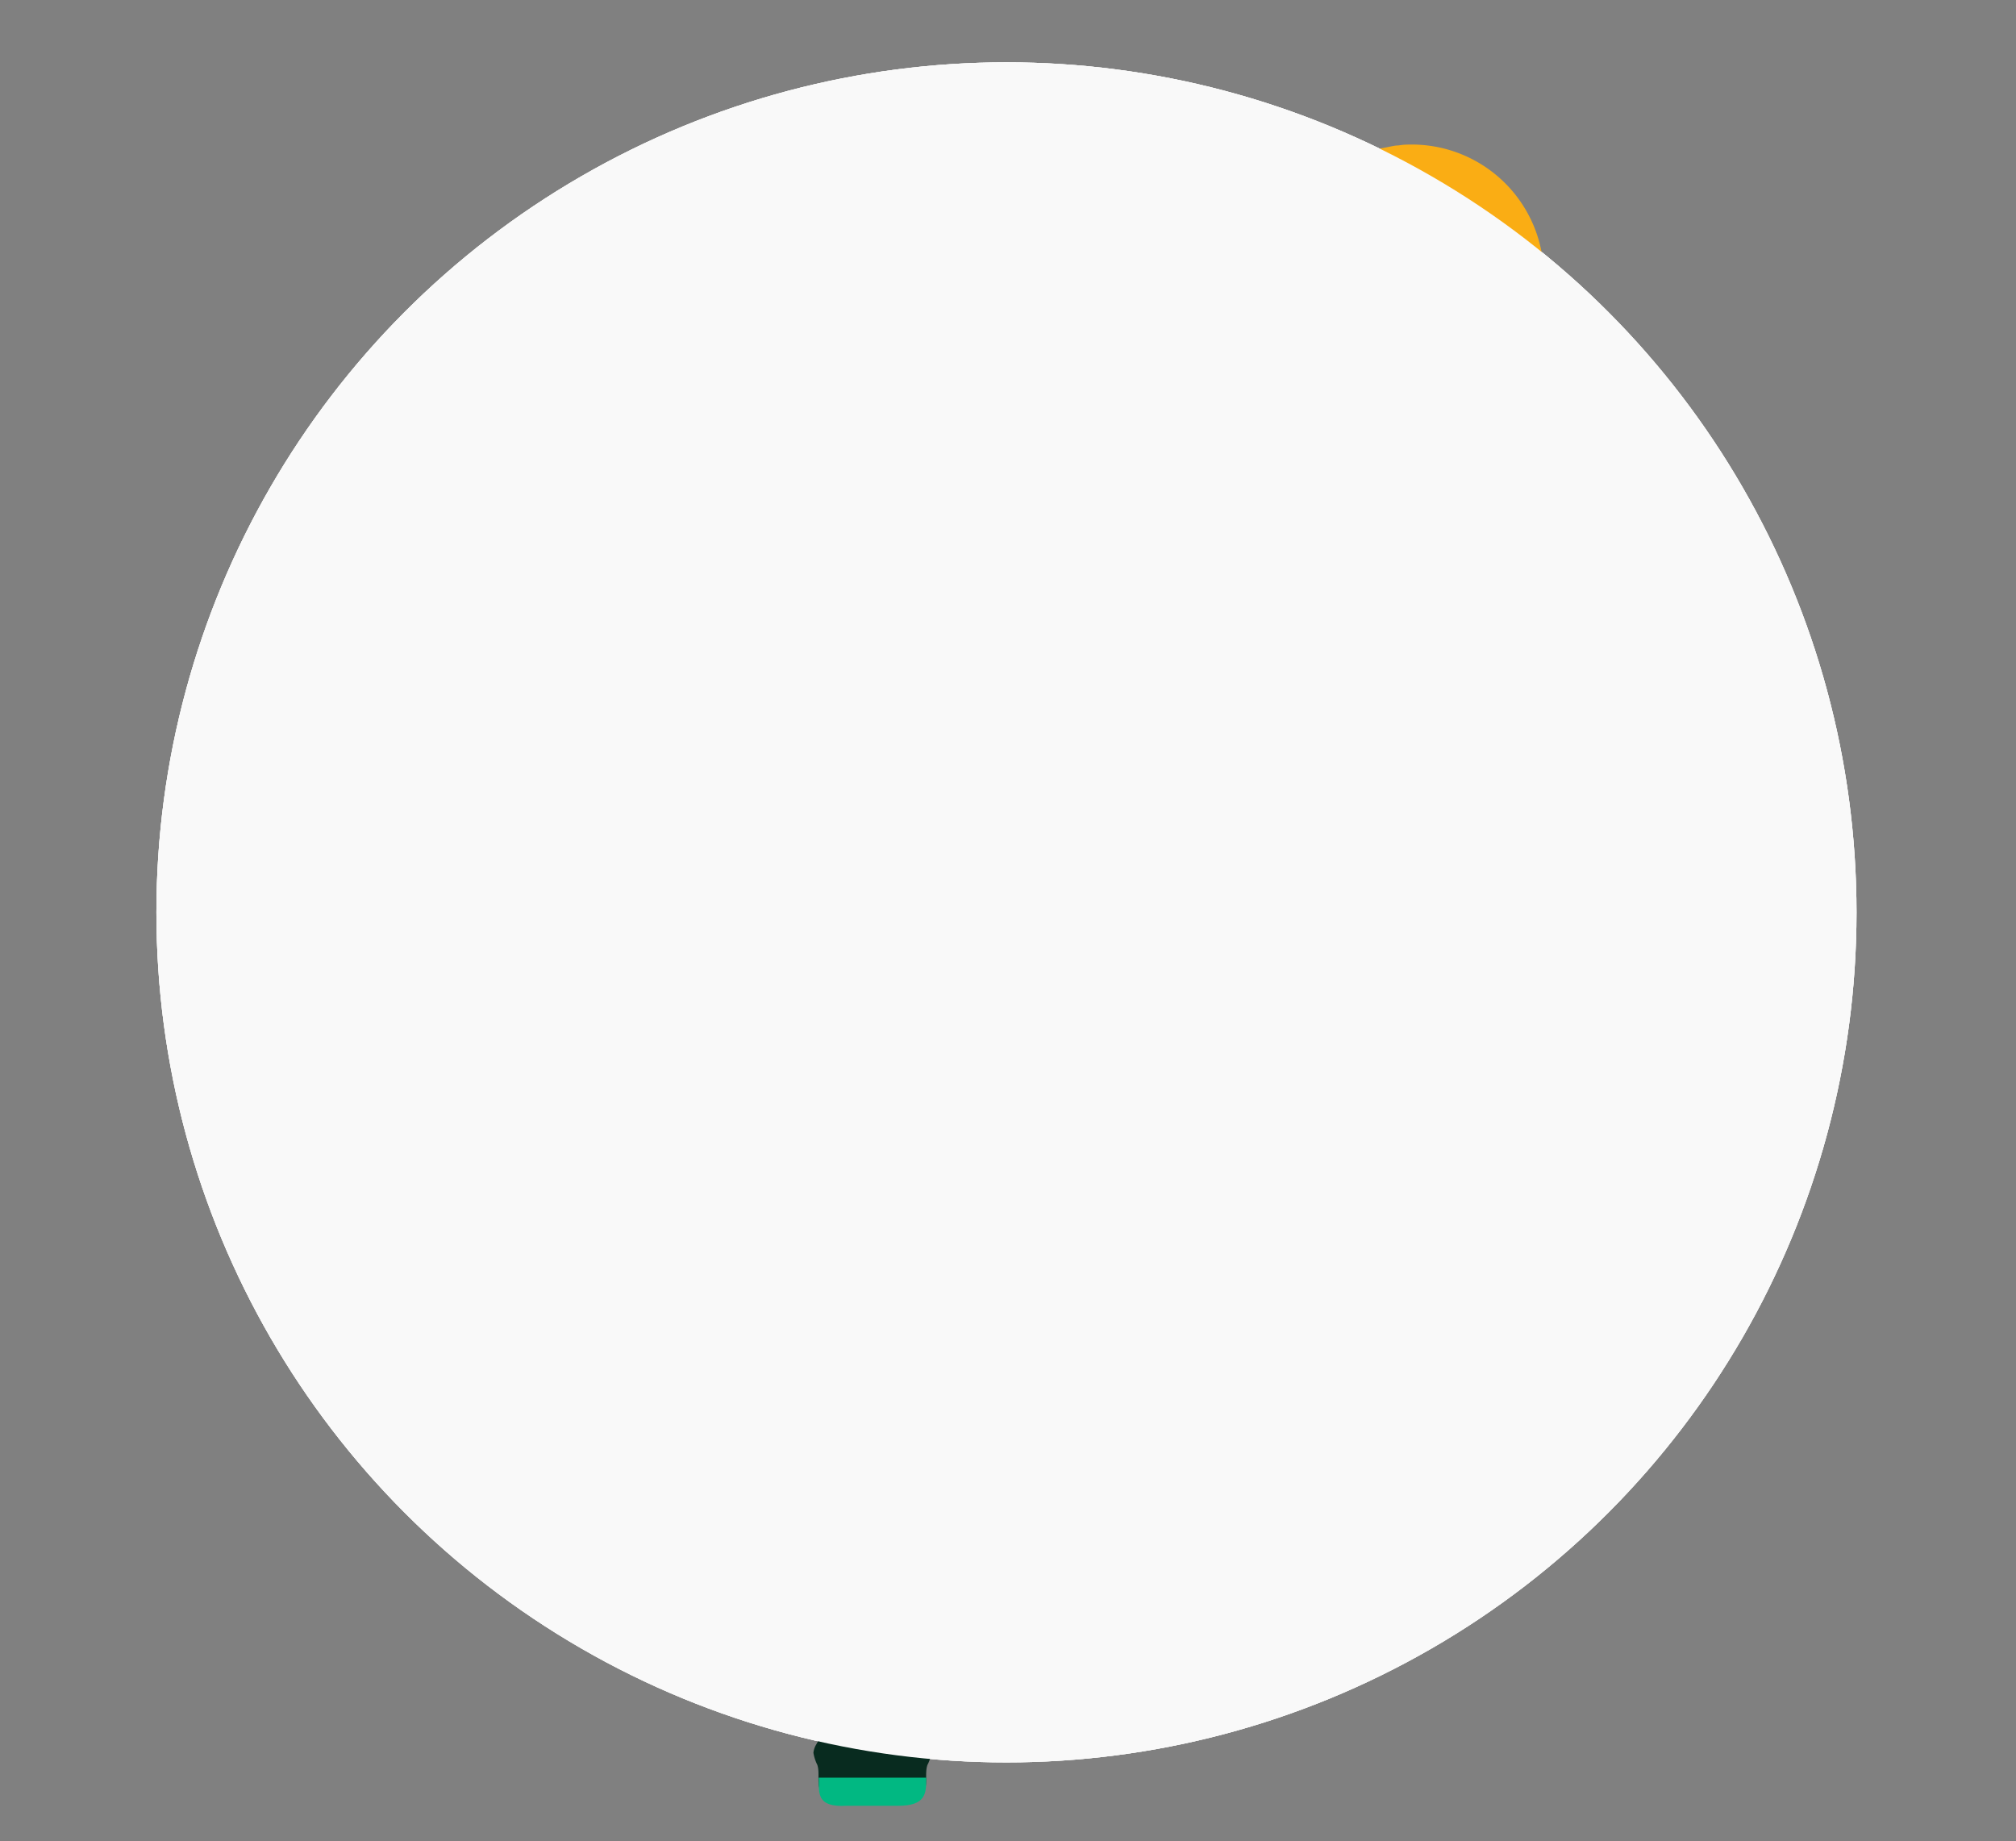<svg xmlns="http://www.w3.org/2000/svg" viewBox="0 0 307.67 281"><rect x="0" y="0" width="307.67" height="281" fill="#808080" stroke="none"/><defs><style>.cls-1{isolation:isolate;}.cls-14,.cls-2{mix-blend-mode:multiply;}.cls-3{fill:#f9f9f9;}.cls-4{fill:#9acc52;}.cls-5{fill:#bfe2d2;}.cls-6{fill:#8abaa6;}.cls-7{fill:#dcf2c0;}.cls-8{fill:#fbfff5;}.cls-9{fill:#01b882;}.cls-10{fill:#082b1f;}.cls-11{fill:#feefcf;}.cls-12{fill:#fff;fill-rule:evenodd;}.cls-13{fill:#faad14;}.cls-14{opacity:0.1;}.cls-15{fill:#50cc5c;}.cls-16{fill:#c5ea75;}</style></defs><title>官网_服务与支持&amp;amp;发展历程</title><g class="cls-1"><g id="圖層_1" data-name="圖層 1"><g class="cls-2"><circle class="cls-3" cx="153.6" cy="139.24" r="129.73"/></g><circle class="cls-3" cx="153.6" cy="139.24" r="129.73"/><path class="cls-4" d="M64.12,143.58l-20.79,9.79a.61.61,0,0,0,.24,1.16h59.82a.6.6,0,0,1,.24,1.16L86.6,163a.6.6,0,0,0,.24,1.16H229.29a.59.59,0,0,0,.23,0L264,149.22a.6.6,0,0,0-.24-1.16H108.51l12.15-4.53H64.36A.69.69,0,0,0,64.12,143.58Z"/><path class="cls-5" d="M119.53,92.49l-7.29,3s.24-.36.71,0l14.38,11.73,7.34-3.06L120.29,92.46A.58.58,0,0,0,119.53,92.49Z"/><path class="cls-6" d="M134.67,104.19l-7.34,3.06s.22.07.22.46v41.75a.44.44,0,0,1-.27.46l7.39-3.07s.22.24.22-.44V104.66A.67.67,0,0,0,134.67,104.19Z"/><path class="cls-7" d="M80.82,104.37H64.23l-.39.15-7,2.91H80.22a.56.56,0,0,0,.6-.6Z"/><path class="cls-7" d="M96.4,98.31v7.86s0,.87-1,.46L81.8,95.52a.73.73,0,0,0-.51-.14l7.09-2.89a.61.61,0,0,1,.75,0Z"/><path class="cls-7" d="M112,98.31v7.86s0,.87-1,.46L97.36,95.52a.73.73,0,0,0-.51-.14l7.09-2.89a.61.61,0,0,1,.75,0Z"/><path class="cls-8" d="M76.48,107.43h3.74a.6.6,0,0,0,.6-.6V96a.6.6,0,0,1,1-.46l13.62,11.11a.6.6,0,0,0,1-.46V96a.59.59,0,0,1,1-.46L111,106.63a.59.59,0,0,0,1-.46V96a.6.6,0,0,1,1-.46l14.38,11.73a.58.58,0,0,1,.22.46v41.75a.6.6,0,0,1-.6.6H56.89a.6.6,0,0,1-.6-.6V108a.59.59,0,0,1,.6-.59H76.48Z"/><rect class="cls-7" x="69.63" y="112.07" width="5.87" height="5.87" rx="0.25" ry="0.25" transform="translate(145.13 230.01) rotate(-180)"/><rect class="cls-7" x="61.21" y="112.07" width="5.87" height="5.87" rx="0.25" ry="0.25" transform="translate(128.29 230.01) rotate(-180)"/><rect class="cls-7" x="69.63" y="120.31" width="5.87" height="5.87" rx="0.25" ry="0.25" transform="translate(145.13 246.5) rotate(-180)"/><rect class="cls-7" x="61.21" y="120.31" width="5.87" height="5.87" rx="0.25" ry="0.25" transform="translate(128.29 246.5) rotate(-180)"/><path class="cls-7" d="M209.65,55.08,203,57.86s.44-.64,1.29,0l26.06,21.26,6.71-2.88L211,55A1,1,0,0,0,209.65,55.08Z"/><path class="cls-4" d="M237.08,76.29l-6.71,2.88s.4.13.4.84v75.66a.78.78,0,0,1-.5.83l6.81-2.9s.4.42.4-.81V77.13A1.14,1.14,0,0,0,237.08,76.29Z"/><path class="cls-7" d="M131.26,71.43l-.7.27-18.13,7.79H145a1,1,0,0,0,1.08-1.08v-7Z"/><path class="cls-4" d="M137,24.84a1,1,0,0,1,1.08,1c.07,1.07,4.72,49,4.72,49l-4.3,1.72L136,26.46a1.11,1.11,0,0,0-1.08-1Z"/><path class="cls-5" d="M126.43,25.44l4-.47s0-.13.49-.13H137l-2.12.6Z"/><path class="cls-8" d="M123,76.62l2.54-50.16a1.08,1.08,0,0,1,1.08-1h8.32a1.09,1.09,0,0,1,1.08,1l2.54,50.16Z"/><path class="cls-7" d="M174.31,70.68v6.53s-.05,1.57-1.77.84L147.85,57.91a1.34,1.34,0,0,0-.92-.25l6.27-2.58a1.09,1.09,0,0,1,1.36,0Z"/><path class="cls-7" d="M202.53,70.66v6.55s-.05,1.57-1.77.84L176.07,57.91a1.35,1.35,0,0,0-.93-.25l6.27-2.58a1.11,1.11,0,0,1,1.37,0Z"/><path class="cls-8" d="M138.22,79.49H145a1.08,1.08,0,0,0,1.08-1.08V58.75a1.08,1.08,0,0,1,1.77-.84l24.69,20.14a1.08,1.08,0,0,0,1.77-.84V58.75a1.08,1.08,0,0,1,1.77-.84l24.69,20.14a1.08,1.08,0,0,0,1.77-.84V58.75a1.08,1.08,0,0,1,1.77-.84l26.06,21.26a1.08,1.08,0,0,1,.4.84v75.66a1.09,1.09,0,0,1-1.09,1.08H112.43a1.08,1.08,0,0,1-1.08-1.08V80.58a1.08,1.08,0,0,1,1.08-1.09h25.79Z"/><path class="cls-7" d="M220.72,115.25v-4.33a.49.49,0,0,0-.5-.49H208.27a.49.49,0,0,0-.5.49v4.33h0v3.13h0v4.33a.5.5,0,0,0,.5.5h11.95a.5.5,0,0,0,.5-.5v-4.33h0v-3.11S220.72,115.26,220.72,115.25Z"/><path class="cls-7" d="M201.39,115.25v-4.33a.5.5,0,0,0-.5-.49h-12a.49.49,0,0,0-.49.49v4.33h0v3.13h0v4.33a.49.49,0,0,0,.49.5h12a.5.5,0,0,0,.5-.5v-4.33h0v-3.11S201.39,115.26,201.39,115.25Z"/><path class="cls-7" d="M182.05,115.25v-4.33a.49.49,0,0,0-.49-.49h-12a.49.49,0,0,0-.49.49v4.33h0v3.13h0v4.33a.49.49,0,0,0,.49.5h12a.49.49,0,0,0,.49-.5v-4.33h0v-3.13Z"/><path class="cls-9" d="M95.85,228.87l3.27-78.59a2.92,2.92,0,0,1,3.4-2.35L114,150a3,3,0,0,1,1.66.95h8.16a3,3,0,0,1,1.66-.95l11.46-2.1a2.92,2.92,0,0,1,3.4,2.35l.84,105.3a2.91,2.91,0,0,1-2.34,3.4l-11.46.3a2.91,2.91,0,0,1-3.4-2.34l.58-85a4.9,4.9,0,0,0-4.82-4h0a4.91,4.91,0,0,0-4.82,4l-1.84,58.27a2.93,2.93,0,0,1-3.4,2.34l-11.47-.3A2.93,2.93,0,0,1,95.85,228.87Z"/><path class="cls-10" d="M124.14,267.5a3.07,3.07,0,0,1,.46-1.32l2-3.7a2.67,2.67,0,0,1,1-1.24,1.78,1.78,0,0,1,1.12-.08H129a1.94,1.94,0,0,0,.24.15l.54.19a11.81,11.81,0,0,0,3.38.73,11.53,11.53,0,0,0,3.39-.72c.17-.07.36-.13.54-.19s.17-.09.25-.15h.24a1.78,1.78,0,0,1,1.12.09,2.63,2.63,0,0,1,1,1.23l2,3.71a2.93,2.93,0,0,1,.45,1.33,6.21,6.21,0,0,1-.62,1.85c-.46,1.42.21,3.2-.74,4.36a3.59,3.59,0,0,1-2.2,1,24.36,24.36,0,0,1-5.46.37,23.8,23.8,0,0,1-5.46-.39,3.54,3.54,0,0,1-2.19-1c-1-1.16-.28-2.93-.74-4.36A6.47,6.47,0,0,1,124.14,267.5Z"/><path class="cls-9" d="M129.25,275.59h7.8c4.31,0,4.31-1.92,4.31-4.29h0l-16.41,0h0C125,273.66,124.54,275.86,129.25,275.59Z"/><path class="cls-10" d="M95.07,240.79a2.93,2.93,0,0,1,.45-1.32c.66-1.23,1.32-2.47,2-3.7a2.62,2.62,0,0,1,1-1.24,1.75,1.75,0,0,1,1.11-.08h.25c.07.06.16.09.24.15s.37.12.54.19a11.53,11.53,0,0,0,3.38.72,11.21,11.21,0,0,0,3.39-.71l.54-.2c.08-.05.17-.08.25-.14h.25a1.69,1.69,0,0,1,1.11.09,2.63,2.63,0,0,1,1,1.23l2,3.71a2.93,2.93,0,0,1,.45,1.33,6.21,6.21,0,0,1-.62,1.85c-.46,1.42.21,3.2-.74,4.36a3.65,3.65,0,0,1-2.2,1,24.36,24.36,0,0,1-5.46.37,23.8,23.8,0,0,1-5.46-.39,3.54,3.54,0,0,1-2.19-1c-1-1.16-.28-2.94-.74-4.36A6.15,6.15,0,0,1,95.07,240.79Z"/><path class="cls-9" d="M100.17,248.88H108c4.31,0,4.31-1.92,4.31-4.3h0l-16.41,0h0C95.87,247,95.46,249.14,100.17,248.88Z"/><path class="cls-11" d="M133.93,69.18a2.5,2.5,0,0,0-.5-1.78.73.73,0,0,0-.26-.14V65.57c0-8.18-6-14.87-13.26-14.87h0c-7.3,0-13.27,6.69-13.27,14.87v1.69a.73.73,0,0,0-.26.14,2.5,2.5,0,0,0-.5,1.78,10.15,10.15,0,0,0,0,1.46c.22,2,1.46,3.36,2.44,4.93,2.28,5.71,6.62,10.62,11.57,10.62h0c4.94,0,9.28-4.91,11.56-10.62,1-1.57,2.22-2.94,2.44-4.93A10.15,10.15,0,0,0,133.93,69.18Z"/><path class="cls-10" d="M133.76,58.75c0-.1,0-.19,0-.28a13.23,13.23,0,0,0-.37-3,12.57,12.57,0,0,0-2.17-5.94,5.66,5.66,0,0,0-1.32-1.31,7.58,7.58,0,0,0-2.25-.9l-.09,0a13.16,13.16,0,0,0-7.07-2.07h-1.6a13.29,13.29,0,0,0-11,5.88,8.73,8.73,0,0,0-1.77,3.21,14.36,14.36,0,0,0-.46,3.64c0,.18,0,.36,0,.54a2.45,2.45,0,0,0,0,.27h0a2.64,2.64,0,0,0,0,.28c0,.06,0,.12,0,.18a40.23,40.23,0,0,0,.22,5.6,3.72,3.72,0,0,0,.21,1.55l-.06-.12a22,22,0,0,0,1.06,4.1,6.85,6.85,0,0,0,2.48,3.25c1,.67,2.3.9,3.37,1.53a5.91,5.91,0,0,1,2.79,4.6c.17-.42.73-.37,1.14-.24s.94.23,1.16-.15l.37.23,3.91.18a2.65,2.65,0,0,0,1.19-.12,2.57,2.57,0,0,0,1.28-1.85,8.19,8.19,0,0,1,.7-2.25,5.83,5.83,0,0,1,2.36-1.82,17,17,0,0,0,2.78-2,8.45,8.45,0,0,0,2.5-3.23,7.26,7.26,0,0,0,.46-2.78,41.21,41.21,0,0,0,.16-6.08c0-.21.05-.42.05-.63A2.46,2.46,0,0,0,133.76,58.75Z"/><path class="cls-11" d="M87,170.79c-.35.23-.39.73-.42,1.15a13.29,13.29,0,0,1-1.67,5.74,6,6,0,0,0-.76,1.67,4.83,4.83,0,0,0,.15,1.85c.29,1.3.57,2.59.86,3.89a11.65,11.65,0,0,0,.65,2.18,11,11,0,0,0,1.74,2.5l2.62,3.14a1.25,1.25,0,0,0,.41.35.77.77,0,0,0,1-.45,1.36,1.36,0,0,0-.12-1.16,6.68,6.68,0,0,0-.72-1,9.79,9.79,0,0,1-1.9-6.62,2.54,2.54,0,0,1,.31-1.31,1,1,0,0,1,1.16-.49c.5.19.66.81.74,1.34l.26,1.71a4.54,4.54,0,0,0,.36,1.37,1.56,1.56,0,0,0,1,.89.77.77,0,0,0,.83-.32,1.25,1.25,0,0,0,0-.79,13.43,13.43,0,0,1,.26-3.89,7,7,0,0,0-.27-3.84c-.57-1.28-1.79-2.19-2.28-3.5-.39-1-.31-2.23-1-3.08A4.39,4.39,0,0,0,88,171a1.45,1.45,0,0,0-1.27,0"/><path class="cls-11" d="M152.49,170.79c.36.23.4.73.42,1.15a13.29,13.29,0,0,0,1.67,5.74,5.46,5.46,0,0,1,.76,1.67,4.64,4.64,0,0,1-.15,1.85c-.28,1.3-.56,2.59-.85,3.89a11.65,11.65,0,0,1-.65,2.18,8,8,0,0,1-1.61,2c-.87,1-2.51-.91-3.38.14a1.29,1.29,0,0,1-.41.36.78.78,0,0,1-1-.45,1.38,1.38,0,0,1,.12-1.17,2.15,2.15,0,0,1,1.56-.74c3.09.68,1.79-1,1.69-3.31a2.64,2.64,0,0,0-.31-1.31,1,1,0,0,0-1.16-.49c-.51.19-.66.81-.74,1.34l-.26,1.71a4.86,4.86,0,0,1-.36,1.37,1.57,1.57,0,0,1-1.06.89.78.78,0,0,1-.83-.32,1.32,1.32,0,0,1,0-.79,13.43,13.43,0,0,0-.25-3.89,7,7,0,0,1,.27-3.84c.57-1.28,1.78-2.19,2.28-3.5.38-1,.31-2.23,1-3.08a4.32,4.32,0,0,1,2.27-1.2,1.44,1.44,0,0,1,1.27,0"/><path class="cls-11" d="M111.64,97.55a2.19,2.19,0,0,0-2.19-2.19H96.39a9.89,9.89,0,0,0-9.88,9.88v70a2.19,2.19,0,1,0,4.37,0v-70a5.51,5.51,0,0,1,5.51-5.5h13.06A2.19,2.19,0,0,0,111.64,97.55Z"/><path class="cls-11" d="M128,97.56a2.19,2.19,0,0,1,2.19-2.18h13.06a9.89,9.89,0,0,1,9.88,9.88v70a2.19,2.19,0,0,1-4.37,0v-70a5.51,5.51,0,0,0-5.51-5.51H130.2A2.19,2.19,0,0,1,128,97.56Z"/><path class="cls-9" d="M143.12,92.08A.07.07,0,0,1,143,92v-.69h0v-.07a2.41,2.41,0,0,0-2.41-2.41h-8.16V85.74h-9.38a.07.07,0,0,1-.07-.06,3.31,3.31,0,0,0-.38-.72,1,1,0,0,0-.09-.18,3.76,3.76,0,0,0-.62-.64s-.07-.08-.11-.11a3.3,3.3,0,0,0-.87-.46l-.07,0a3.16,3.16,0,0,0-1.07-.18h0c-.09,0-.17,0-.26,0a3.52,3.52,0,0,0-.81.14,2.77,2.77,0,0,0-.54.28c-.13.07-.27.12-.39.2a3.55,3.55,0,0,0-.47.48,3.19,3.19,0,0,0-.26.26,3.5,3.5,0,0,0-.31.61,2.29,2.29,0,0,0-.16.31.09.09,0,0,1-.07.06h-9.39v3.08H99a2.41,2.41,0,0,0-2.41,2.41v.85h-.16a13.18,13.18,0,0,0-13.16,13.17v58.61A3.28,3.28,0,0,0,85.51,167v7.15a.45.45,0,0,0,.44.45h5.49a.45.45,0,0,0,.45-.45V167a3.28,3.28,0,0,0,2.27-3.11V105.25A2.23,2.23,0,0,1,96.39,103h.16v42.56A2.41,2.41,0,0,0,99,148h41.66a2.41,2.41,0,0,0,2.41-2.41v-.06a0,0,0,0,1,0,0V103h.16a2.22,2.22,0,0,1,2.22,2.23v58.61a3.27,3.27,0,0,0,2.23,3.09.08.08,0,0,1,0,.07v7a.53.53,0,0,0,.53.53h5.33a.52.52,0,0,0,.52-.53v-7a.08.08,0,0,1,0-.07,3.26,3.26,0,0,0,2.23-3.09V105.33A13.25,13.25,0,0,0,143.12,92.08Z"/><rect class="cls-10" x="99.04" y="147.99" width="41.5" height="4.64"/><path class="cls-12" d="M116,121.5a9.24,9.24,0,0,1,0-7,3.55,3.55,0,0,1,0,7Zm.3.66a4.26,4.26,0,0,0,0-8.28q-.16.33-.3.66a3.82,3.82,0,0,0-.68-.06,3.55,3.55,0,1,0,0,7.09,3.82,3.82,0,0,0,.68-.07A6.62,6.62,0,0,0,116.28,122.16Zm1.48,2.13a6.74,6.74,0,0,0,0-12.54c-.17.18-.34.38-.49.57a6.12,6.12,0,0,0-2-.33,6,6,0,0,0,0,12.06,6.12,6.12,0,0,0,2-.33A6.68,6.68,0,0,0,117.76,124.29Zm2.15,1.71a9.22,9.22,0,0,0,0-16,8,8,0,0,0-.69.43,8.51,8.51,0,1,0,0,15.1A8,8,0,0,0,119.91,126Zm0,0a9.22,9.22,0,1,1,0-16,9.07,9.07,0,0,1,4.6-1.24,9.22,9.22,0,0,1,0,18.44A9.07,9.07,0,0,1,119.91,126Zm-2.15-1.71a6.73,6.73,0,1,1,0-12.54,9.37,9.37,0,0,1,1.46-1.28,8.51,8.51,0,0,1,0,15.1A8.87,8.87,0,0,1,117.76,124.29Zm-1.48-2.13a4,4,0,0,1-1,.11,4.25,4.25,0,1,1,0-8.5,4.6,4.6,0,0,1,1,.11,9.78,9.78,0,0,1,1-1.56,6,6,0,0,1,0,11.4A9.35,9.35,0,0,1,116.28,122.16Z"/><path class="cls-10" d="M173.31,205.39c-18.85,0-23.1-20.37-23.14-20.6a.3.3,0,0,1,.08-.27.36.36,0,0,1,.26-.09,7.23,7.23,0,0,0,3.68-.73.3.3,0,0,1,.4.15.3.3,0,0,1-.16.4,8.72,8.72,0,0,1-3.58.81c.76,3.08,6.52,23.16,27.82,19.2a18.27,18.27,0,0,0,13.17-10.15,17.14,17.14,0,0,0-.53-15.82l-.24-.41c-8.32-14.28-3.85-25,5.43-36.65,9-11.29,5.21-62.58,5.17-63.1a.31.31,0,0,1,.28-.32.29.29,0,0,1,.33.28c.16,2.12,3.81,52-5.31,63.52s-13.52,22-5.37,36l.24.43a17.76,17.76,0,0,1,.55,16.37,18.88,18.88,0,0,1-13.62,10.49A30,30,0,0,1,173.31,205.39Z"/><path class="cls-13" d="M215.64,22.06c-.56,0-1.11,0-1.67.06l-.6.08c-.35,0-.69.07-1,.13s-.43.09-.64.13l-1,.19c-.27.07-.53.16-.79.24l-.74.22c-.38.12-.76.28-1.13.42l-.36.14A20.24,20.24,0,0,0,203.63,26h0a3.14,3.14,0,0,1-1.2.47h-.1l-.15,0h-.26l-.16,0h-.1a3.1,3.1,0,0,1-1.19-.47h0a20,20,0,0,0-4.1-2.36l-.36-.14c-.38-.14-.75-.3-1.12-.42l-.74-.22c-.27-.08-.53-.17-.8-.24l-1-.19c-.21,0-.42-.1-.64-.13s-.68-.09-1-.13l-.61-.08c-.55,0-1.11-.06-1.67-.06a20.17,20.17,0,0,0-20.17,20.17c0,.34,0,.7,0,1,0,0,0,.09,0,.13a19.65,19.65,0,0,0,.37,2.9h0a.09.09,0,0,0,0,.05c.07.36.16.71.25,1.07s.15.52.23.78c0,0,0,0,0,0,4.51,14.85,27.33,31.07,31.51,34.93l0,0,.76.74h0a.22.22,0,0,0,.06,0l.09.08h0l.17.08a.59.59,0,0,0,.23,0,.54.54,0,0,0,.22,0l.16-.08h0l.08-.08a.06.06,0,0,0,.05,0c.27-.24.8-.75.8-.75v0c4.18-3.86,27-20.08,31.52-34.93v0c.09-.26.16-.52.23-.78s.18-.71.26-1.07a.09.09,0,0,1,0-.05h0a19.65,19.65,0,0,0,.37-2.9s0-.08,0-.13c0-.34,0-.7,0-1A20.17,20.17,0,0,0,215.64,22.06Z"/><g class="cls-14"><path d="M201.94,171.17h-22a6.09,6.09,0,0,0-6.09,6.09v2A1.84,1.84,0,0,0,175,181v4.62h1.2V181a1.78,1.78,0,0,0,1.2-1.68,2,2,0,0,0,0-.25v-1.76a2.49,2.49,0,0,1,2.49-2.49h22a2.48,2.48,0,0,1,2.48,2.49V179a2,2,0,0,0,0,.25,1.78,1.78,0,0,0,1.22,1.68v4.62h1.2v-4.63a1.81,1.81,0,0,0,1.2-1.69v-2A6.09,6.09,0,0,0,201.94,171.17Z"/><rect x="158.67" y="182.66" width="64.5" height="54.6" rx="2.92" ry="2.92"/><path d="M198.2,220.77H183.64a25,25,0,0,1-25-25v-9a2.92,2.92,0,0,1,2.92-2.92h58.66a2.92,2.92,0,0,1,2.92,2.92v9A25,25,0,0,1,198.2,220.77Z"/><path d="M198.2,219.56H183.64a25,25,0,0,1-25-25v-9a2.92,2.92,0,0,1,2.92-2.92h58.66a2.92,2.92,0,0,1,2.92,2.92v9A25,25,0,0,1,198.2,219.56Z"/><rect x="185.5" y="210.09" width="10.93" height="2.2" rx="0.07" ry="0.07"/><rect x="185.5" y="209.36" width="10.93" height="2.2" rx="0.07" ry="0.07"/></g><path class="cls-15" d="M201.94,170h-22a6.09,6.09,0,0,0-6.09,6.08v2a1.81,1.81,0,0,0,1.22,1.69v4.62h1.2v-4.62a1.77,1.77,0,0,0,1.2-1.68,1.94,1.94,0,0,0,0-.24V176a2.49,2.49,0,0,1,2.49-2.48h22a2.48,2.48,0,0,1,2.48,2.48v1.77a1.94,1.94,0,0,0,0,.24,1.8,1.8,0,0,0,1.22,1.69v4.61h1.2v-4.62A1.83,1.83,0,0,0,208,178v-2A6.09,6.09,0,0,0,201.94,170Z"/><rect class="cls-15" x="158.67" y="181.45" width="64.5" height="54.6" rx="2.92" ry="2.92"/><g class="cls-14"><path d="M198.2,219.56H183.64a25,25,0,0,1-25-25v-9a2.92,2.92,0,0,1,2.92-2.92h58.66a2.92,2.92,0,0,1,2.92,2.92v9A25,25,0,0,1,198.2,219.56Z"/></g><path class="cls-16" d="M198.2,218.34H183.64a25,25,0,0,1-25-25v-9a2.91,2.91,0,0,1,2.92-2.91h58.66a2.91,2.91,0,0,1,2.92,2.91v9A25,25,0,0,1,198.2,218.34Z"/><g class="cls-14"><rect x="185.5" y="208.88" width="10.93" height="2.2" rx="0.07" ry="0.07"/></g><rect class="cls-15" x="185.5" y="208.15" width="10.93" height="2.2" rx="0.07" ry="0.07"/><path class="cls-13" d="M202,80.91l-3.35,4.62a.18.18,0,0,0,.15.28h6.69a.18.18,0,0,0,.15-.28l-3.35-4.62A.18.18,0,0,0,202,80.91Z"/><g class="cls-2"><circle class="cls-3" cx="153.6" cy="139.24" r="129.73"/></g></g></g></svg>